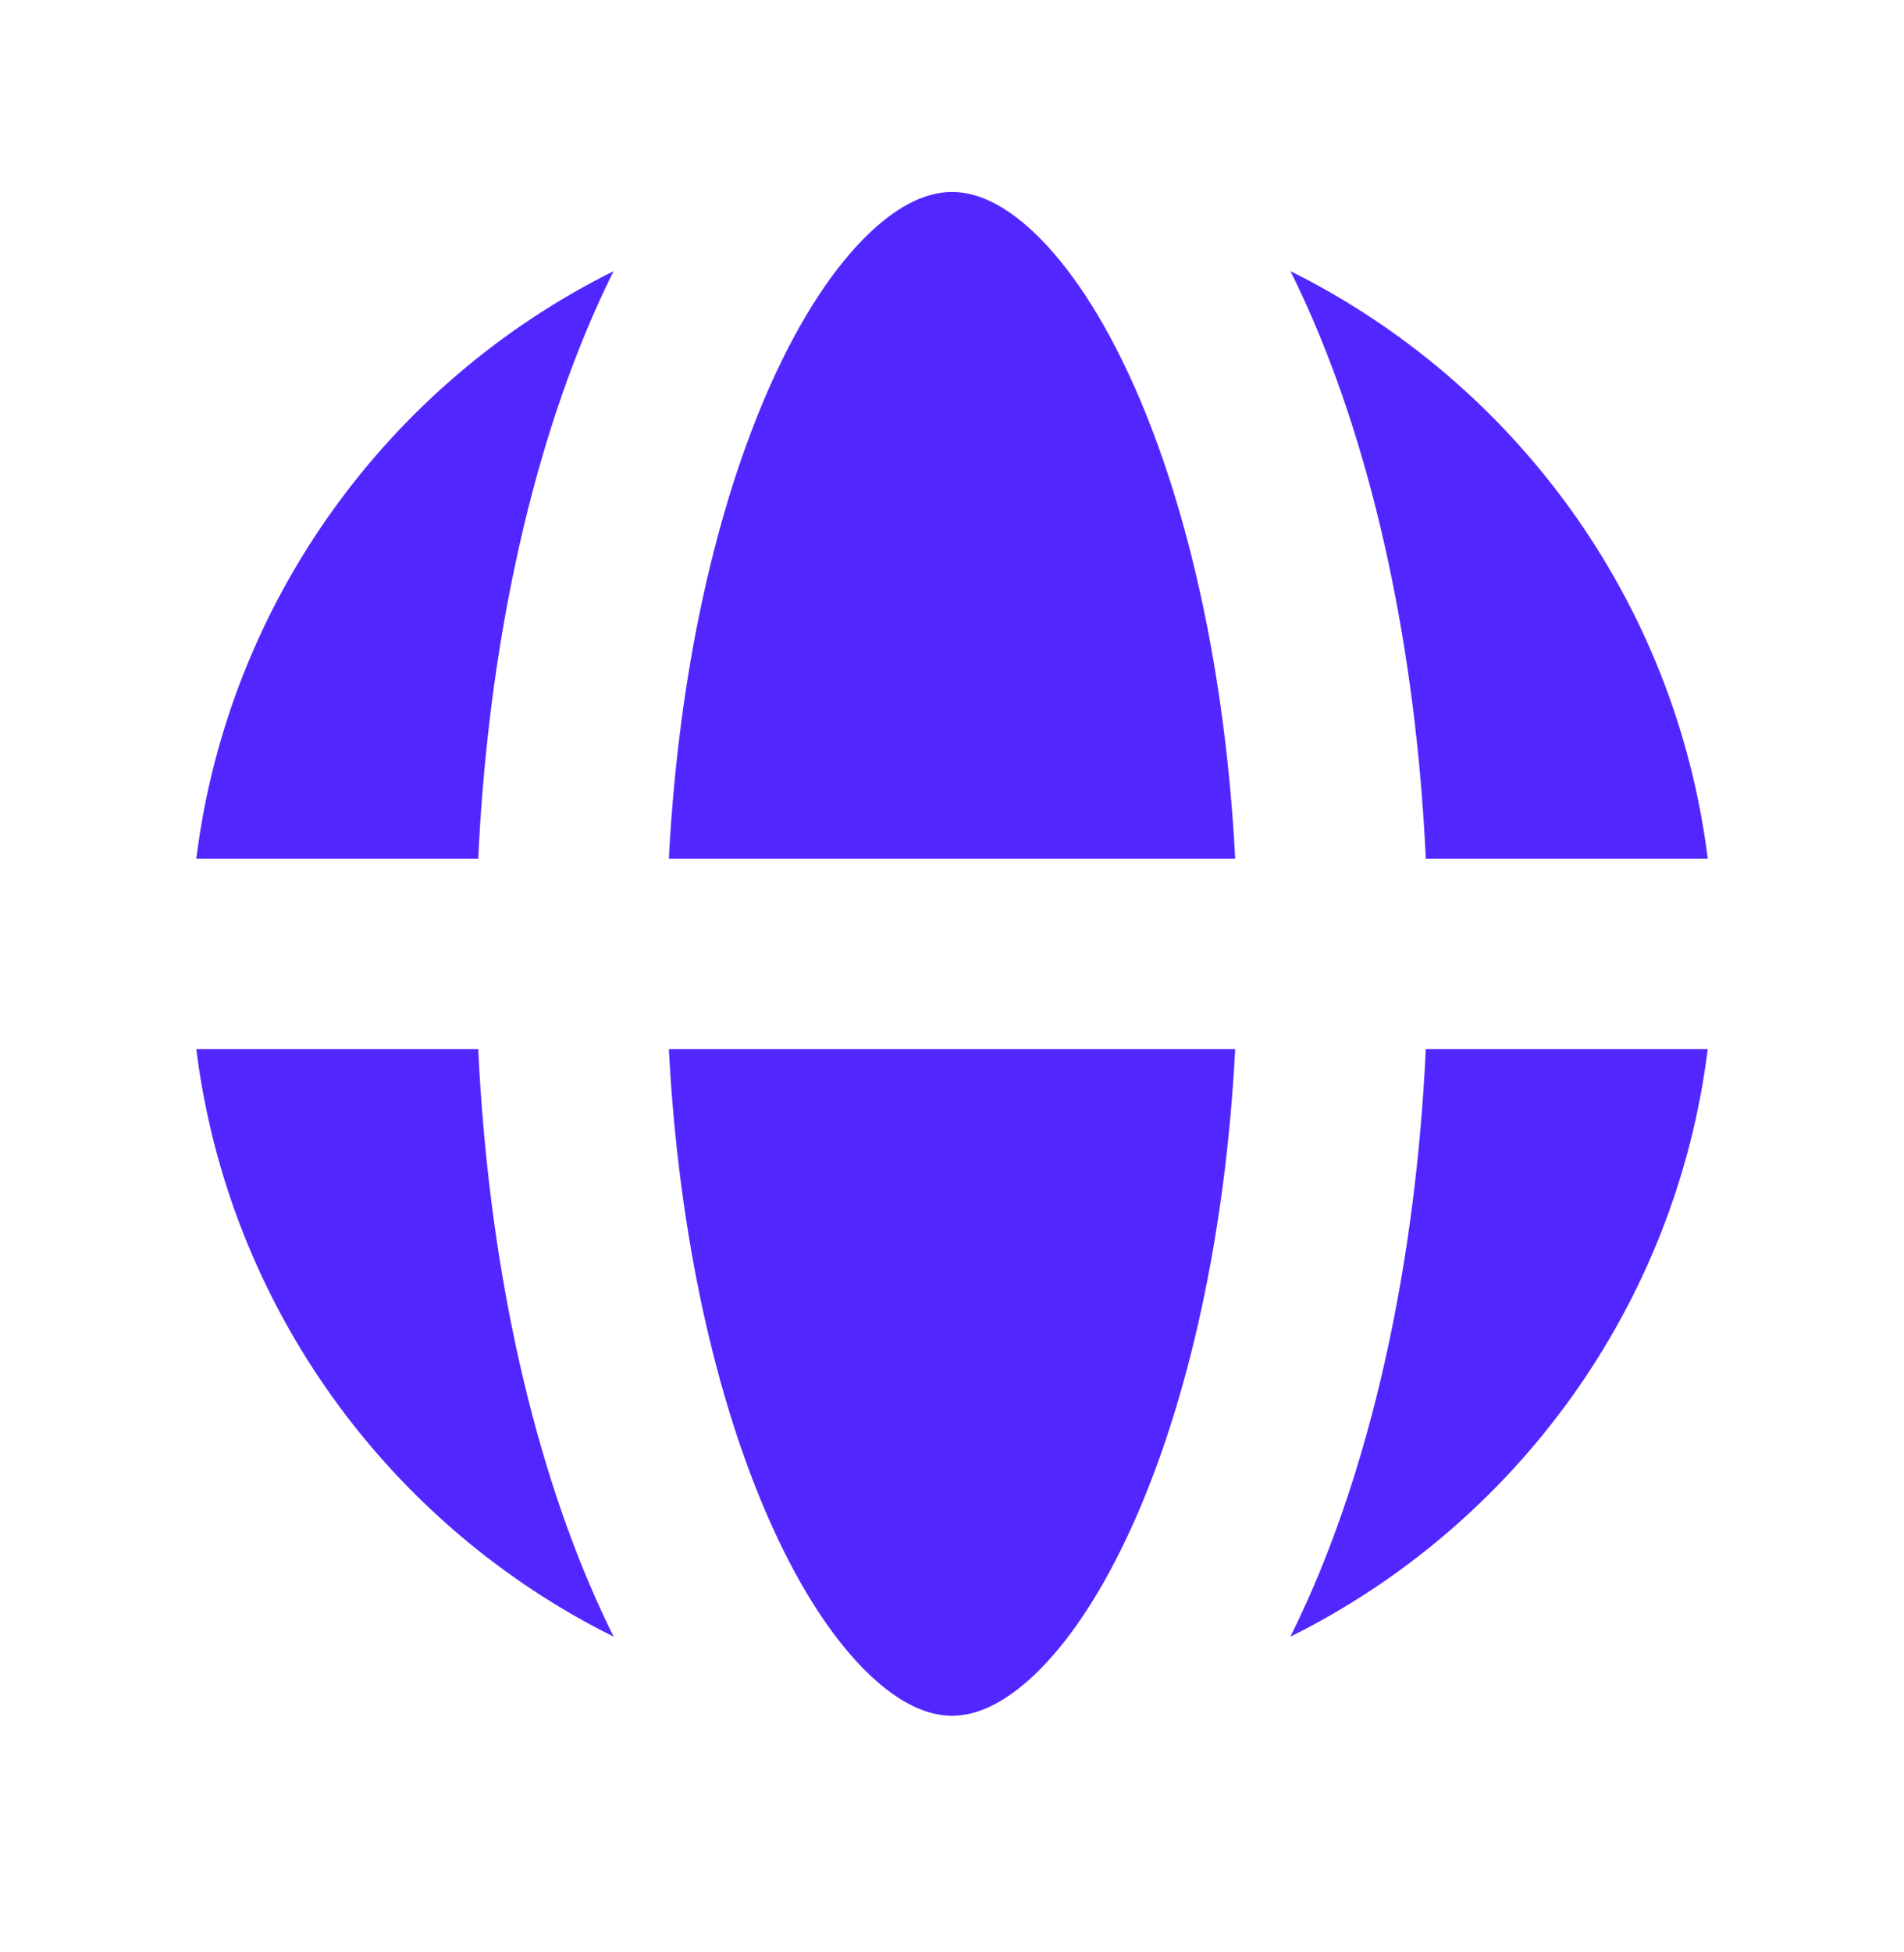 <svg width="40" height="41" viewBox="0 0 40 41" fill="none" xmlns="http://www.w3.org/2000/svg">
<path d="M16.172 8.115C15.049 10.642 14.255 14.098 14.052 18.031H25.949C25.746 14.098 24.953 10.642 23.83 8.115C23.174 6.639 22.445 5.569 21.736 4.894C21.064 4.255 20.5 4.047 20.054 4.032C20.036 4.032 20.018 4.032 20.001 4.032C19.983 4.032 19.965 4.032 19.948 4.032C19.502 4.047 18.937 4.255 18.265 4.894C17.557 5.569 16.827 6.639 16.172 8.115Z" fill="#5227FF"/>
<path d="M12.891 5.694C12.761 5.954 12.636 6.22 12.516 6.491C11.136 9.595 10.253 13.623 10.047 18.031H4.124C4.801 12.609 8.19 8.03 12.891 5.694Z" fill="#5227FF"/>
<path d="M27.11 5.694C27.24 5.954 27.365 6.22 27.485 6.491C28.865 9.595 29.748 13.623 29.954 18.031H35.877C35.2 12.609 31.811 8.03 27.11 5.694Z" fill="#5227FF"/>
<path d="M35.877 22.032H29.954C29.748 26.439 28.865 30.467 27.485 33.571C27.364 33.843 27.239 34.109 27.109 34.37C31.811 32.034 35.201 27.454 35.877 22.032Z" fill="#5227FF"/>
<path d="M12.892 34.37C12.762 34.109 12.637 33.843 12.516 33.571C11.137 30.467 10.254 26.439 10.047 22.032H4.124C4.801 27.454 8.191 32.035 12.892 34.37Z" fill="#5227FF"/>
<path d="M23.83 31.946C24.953 29.42 25.746 25.964 25.949 22.032H14.052C14.255 25.964 15.049 29.42 16.172 31.946C16.827 33.422 17.557 34.493 18.265 35.167C18.964 35.832 19.547 36.031 20.001 36.031C20.454 36.031 21.037 35.832 21.736 35.167C22.445 34.493 23.174 33.422 23.83 31.946Z" fill="#5227FF"/>
</svg>
